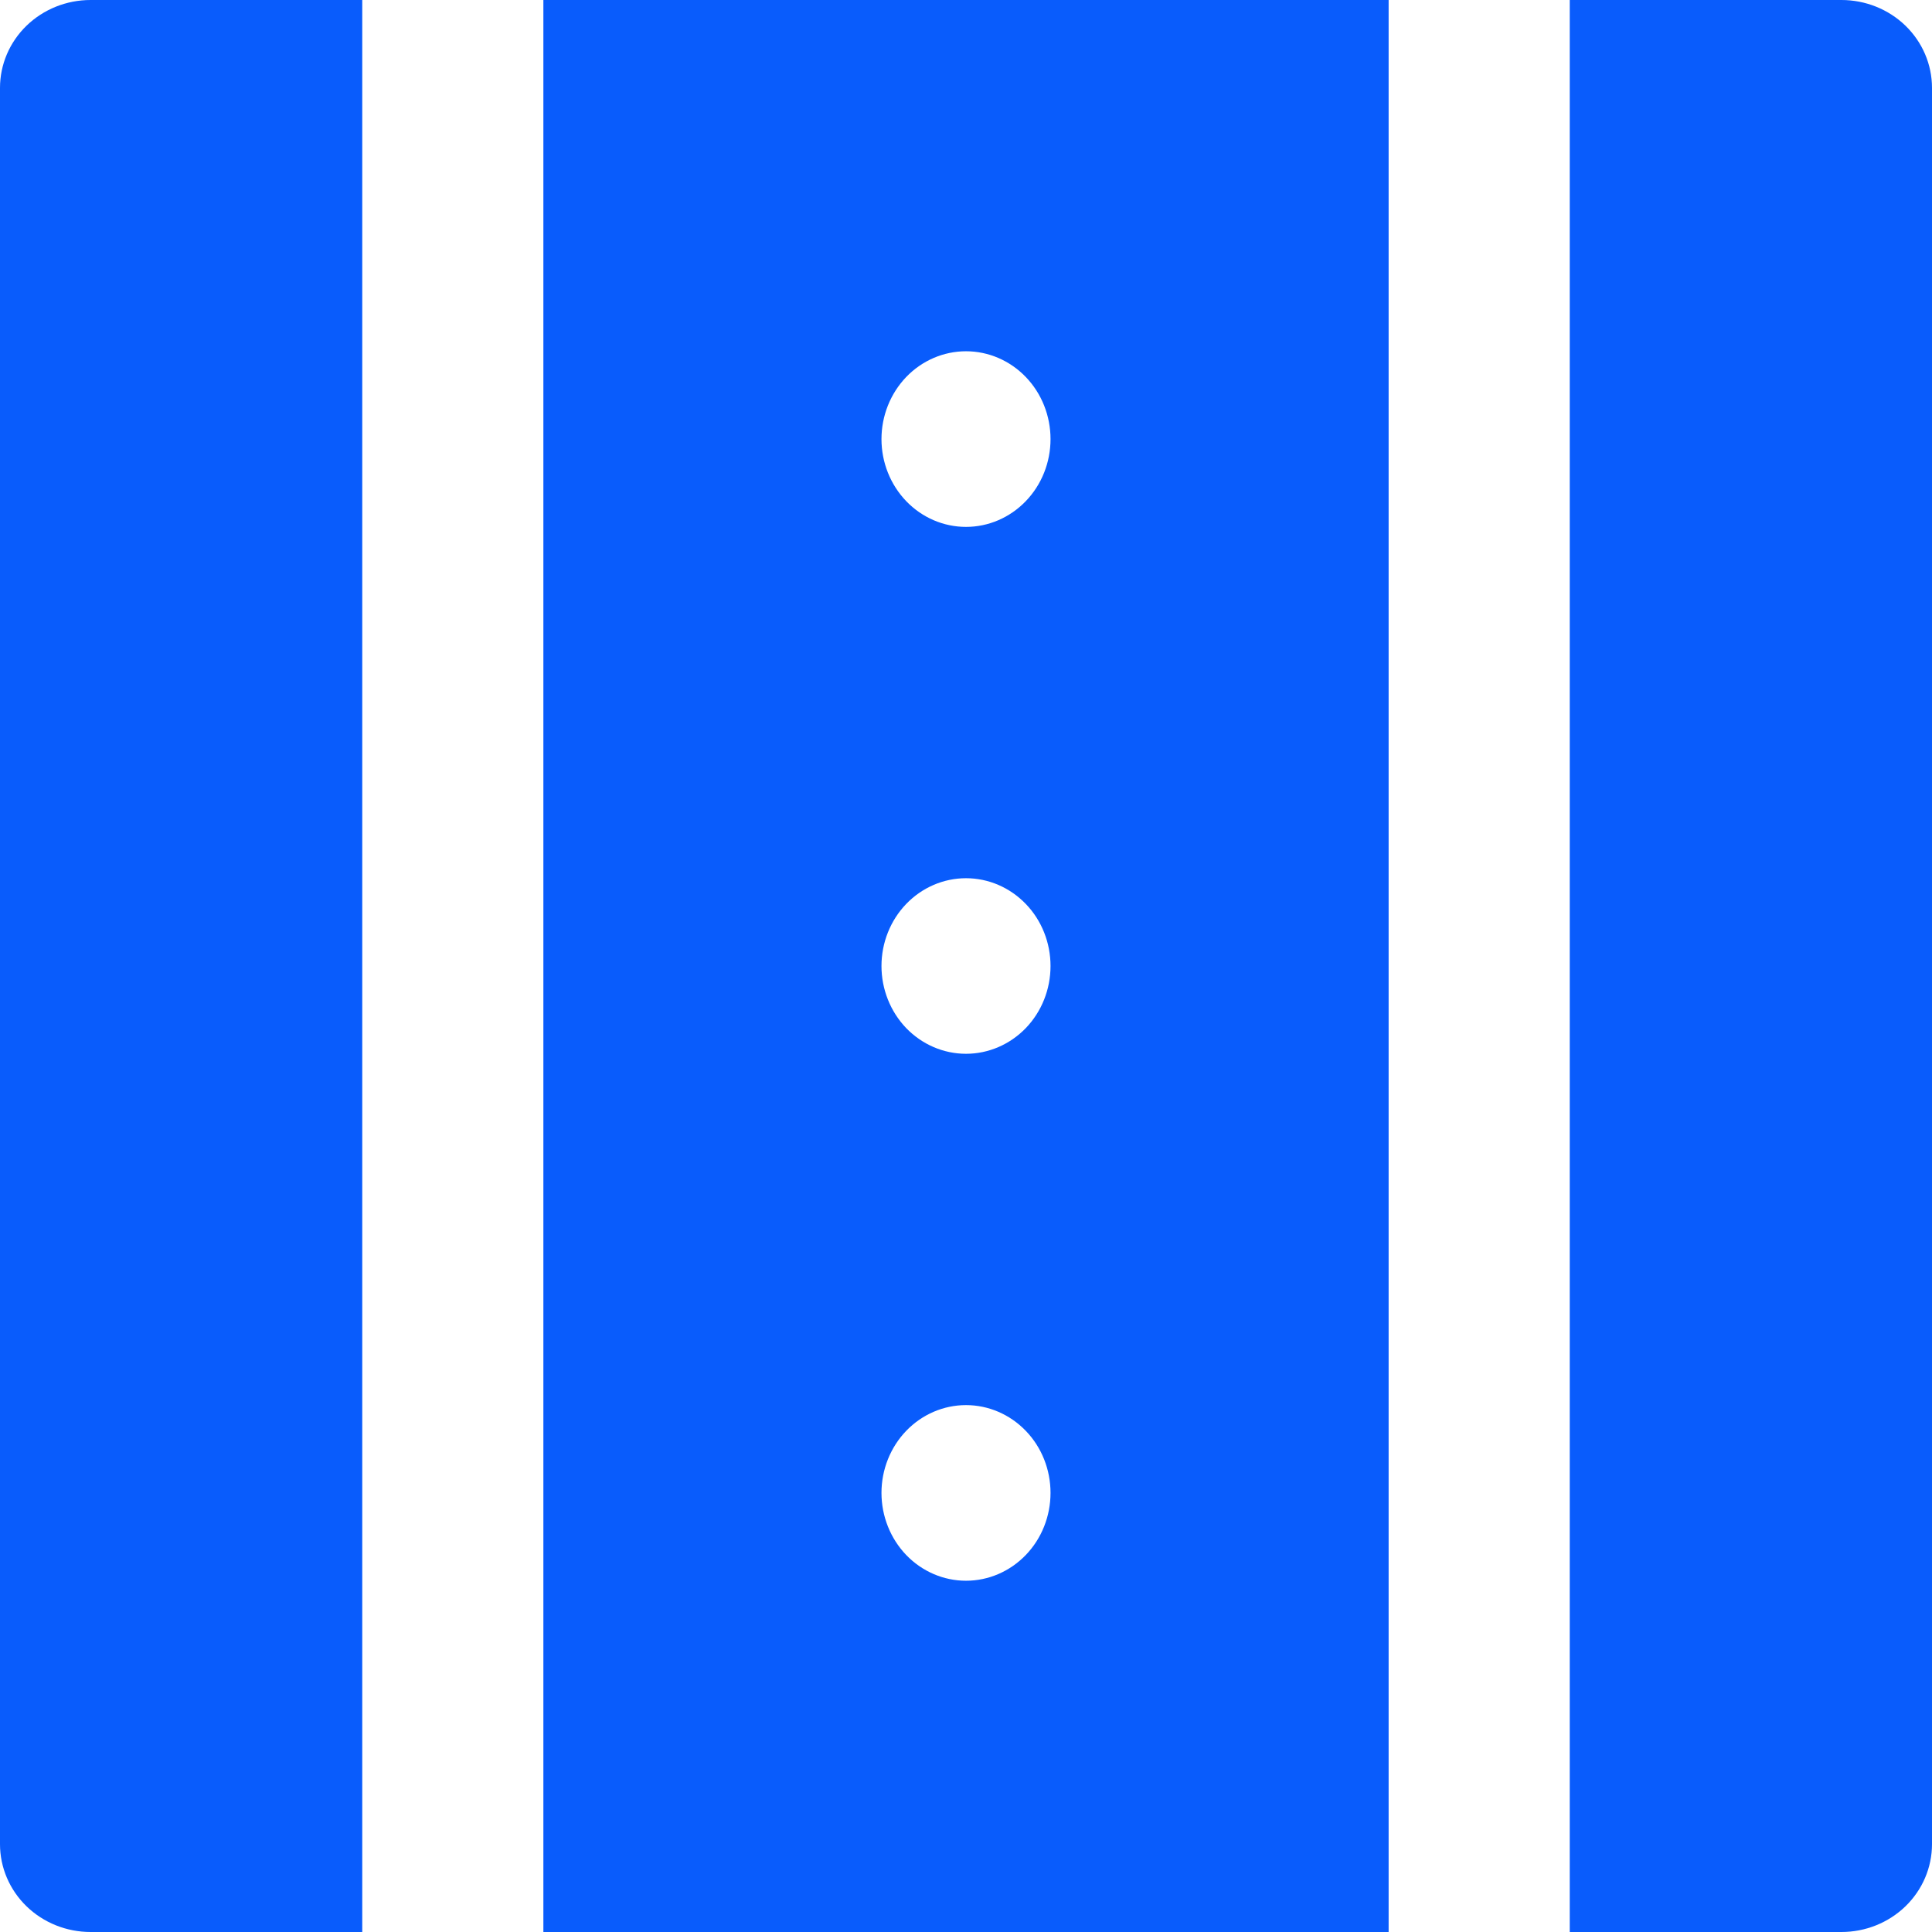 <svg xmlns="http://www.w3.org/2000/svg" width="32" height="32" viewBox="0 0 32 32" fill="none"><path d="M6 0H1.5C1.102 0 0.721 0.153 0.439 0.426C0.158 0.699 0 1.069 0 1.455V30.546C0 30.931 0.158 31.301 0.439 31.574C0.721 31.847 1.102 32 1.5 32H6V0Z" fill="#095CFC"></path><path d="M9 32H23V0H9V32ZM16 26.182C15.629 26.182 15.273 26.029 15.01 25.756C14.748 25.483 14.6 25.113 14.6 24.727C14.6 24.341 14.748 23.971 15.01 23.699C15.273 23.426 15.629 23.273 16 23.273C16.371 23.273 16.727 23.426 16.99 23.699C17.253 23.971 17.4 24.341 17.4 24.727C17.4 25.113 17.253 25.483 16.99 25.756C16.727 26.029 16.371 26.182 16 26.182ZM16 5.818C16.371 5.818 16.727 5.971 16.99 6.244C17.253 6.517 17.4 6.887 17.4 7.273C17.4 7.659 17.253 8.028 16.99 8.301C16.727 8.574 16.371 8.727 16 8.727C15.629 8.727 15.273 8.574 15.01 8.301C14.748 8.028 14.6 7.659 14.6 7.273C14.6 6.887 14.748 6.517 15.01 6.244C15.273 5.971 15.629 5.818 16 5.818ZM16 14.546C16.371 14.546 16.727 14.699 16.99 14.972C17.253 15.244 17.4 15.614 17.4 16C17.4 16.386 17.253 16.756 16.99 17.029C16.727 17.301 16.371 17.454 16 17.454C15.629 17.454 15.273 17.301 15.01 17.029C14.748 16.756 14.6 16.386 14.6 16C14.6 15.614 14.748 15.244 15.01 14.972C15.273 14.699 15.629 14.546 16 14.546Z" fill="#095CFC"></path><path d="M30.5 0H26V32H30.5C30.898 32 31.279 31.847 31.561 31.574C31.842 31.301 32 30.931 32 30.546V1.455C32 1.069 31.842 0.699 31.561 0.426C31.279 0.153 30.898 0 30.5 0Z" fill="#095CFC"></path></svg>